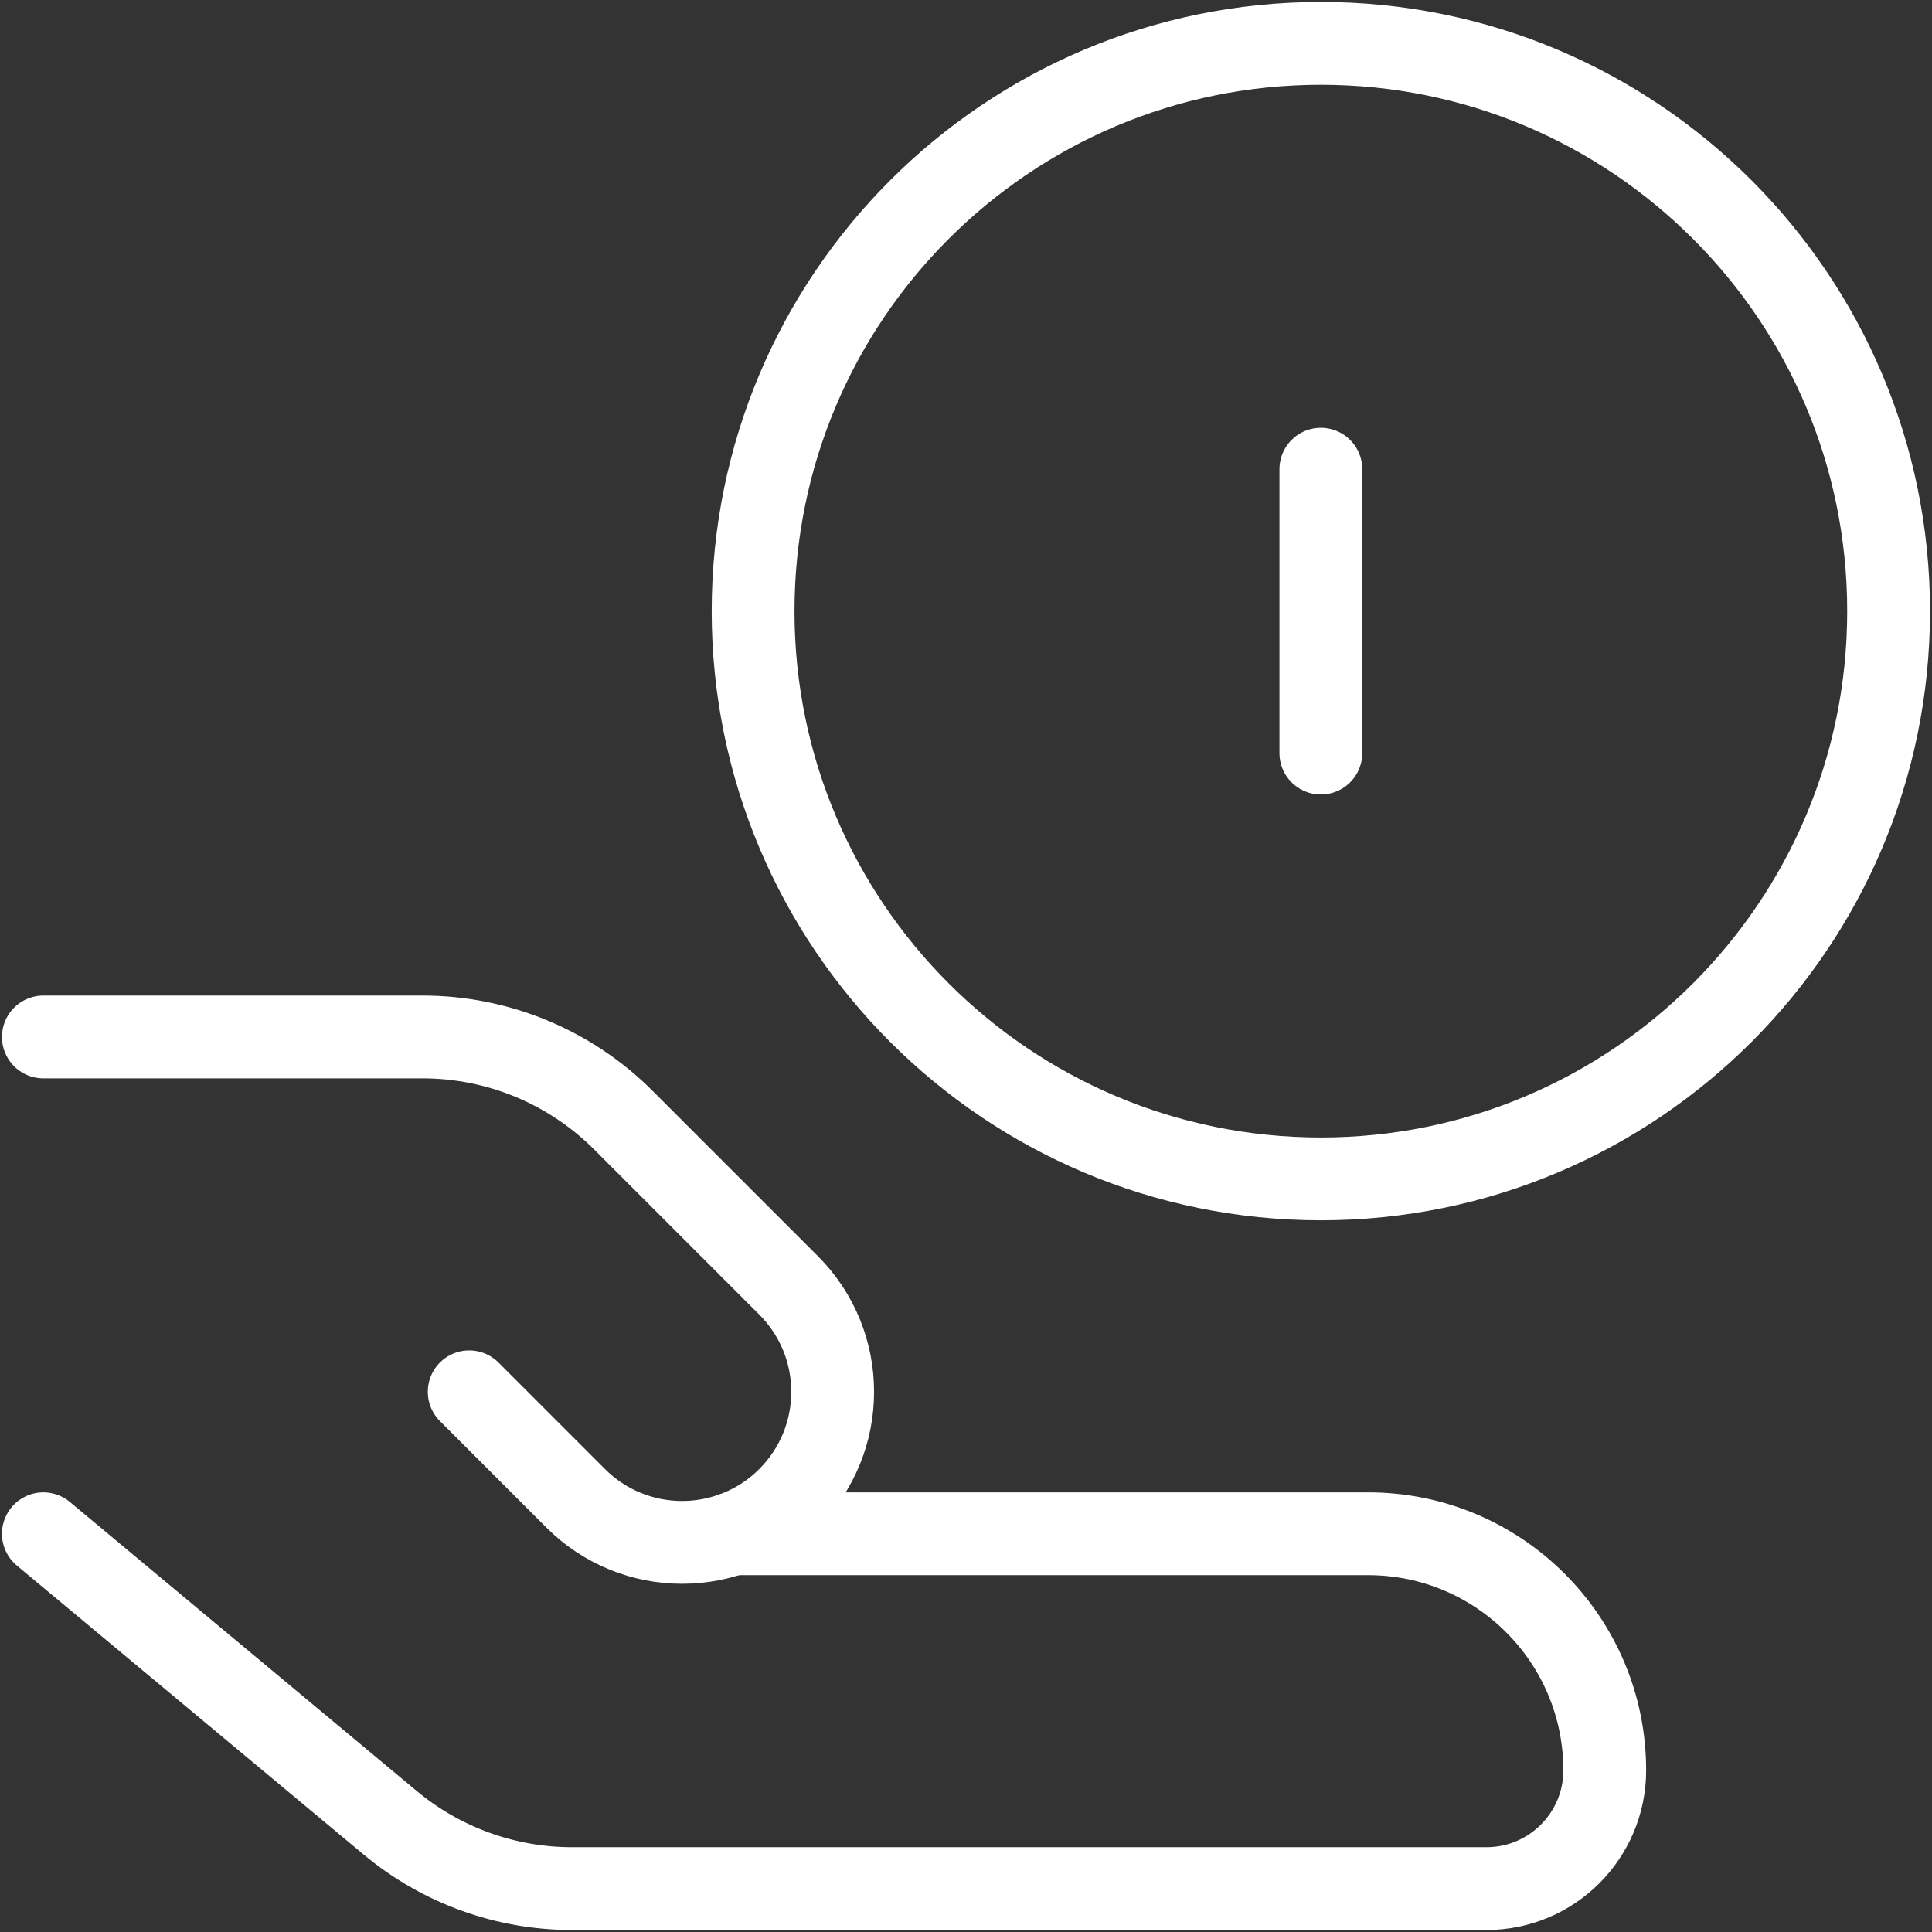 <svg xmlns="http://www.w3.org/2000/svg" width="70" height="70" viewBox="0 0 70 70" fill="none"><rect x="0" y="0" width="70" height="70" fill="#333333" stroke="none"/><path d="M47.857 42.714C59.218 42.714 68.428 33.504 68.428 22.143C68.428 10.781 59.218 1.571 47.857 1.571C36.496 1.571 27.286 10.781 27.286 22.143C27.286 33.504 36.496 42.714 47.857 42.714Z" stroke="white" stroke-width="3" stroke-linecap="round" stroke-linejoin="round"></path><path d="M47.857 27.286V17" stroke="white" stroke-width="3" stroke-linecap="round" stroke-linejoin="round"></path><path d="M1.571 55.571L14.139 66.044C15.988 67.585 18.318 68.428 20.724 68.428H53.857C56.224 68.428 58.143 66.51 58.143 64.143C58.143 59.409 54.305 55.571 49.571 55.571H26.536" stroke="white" stroke-width="3" stroke-linecap="round" stroke-linejoin="round"></path><path d="M17 50.428L20.857 54.286C22.987 56.416 26.441 56.416 28.571 54.286C30.702 52.155 30.702 48.702 28.571 46.571L22.584 40.584C20.655 38.655 18.039 37.571 15.311 37.571H1.571" stroke="white" stroke-width="3" stroke-linecap="round" stroke-linejoin="round"></path></svg>